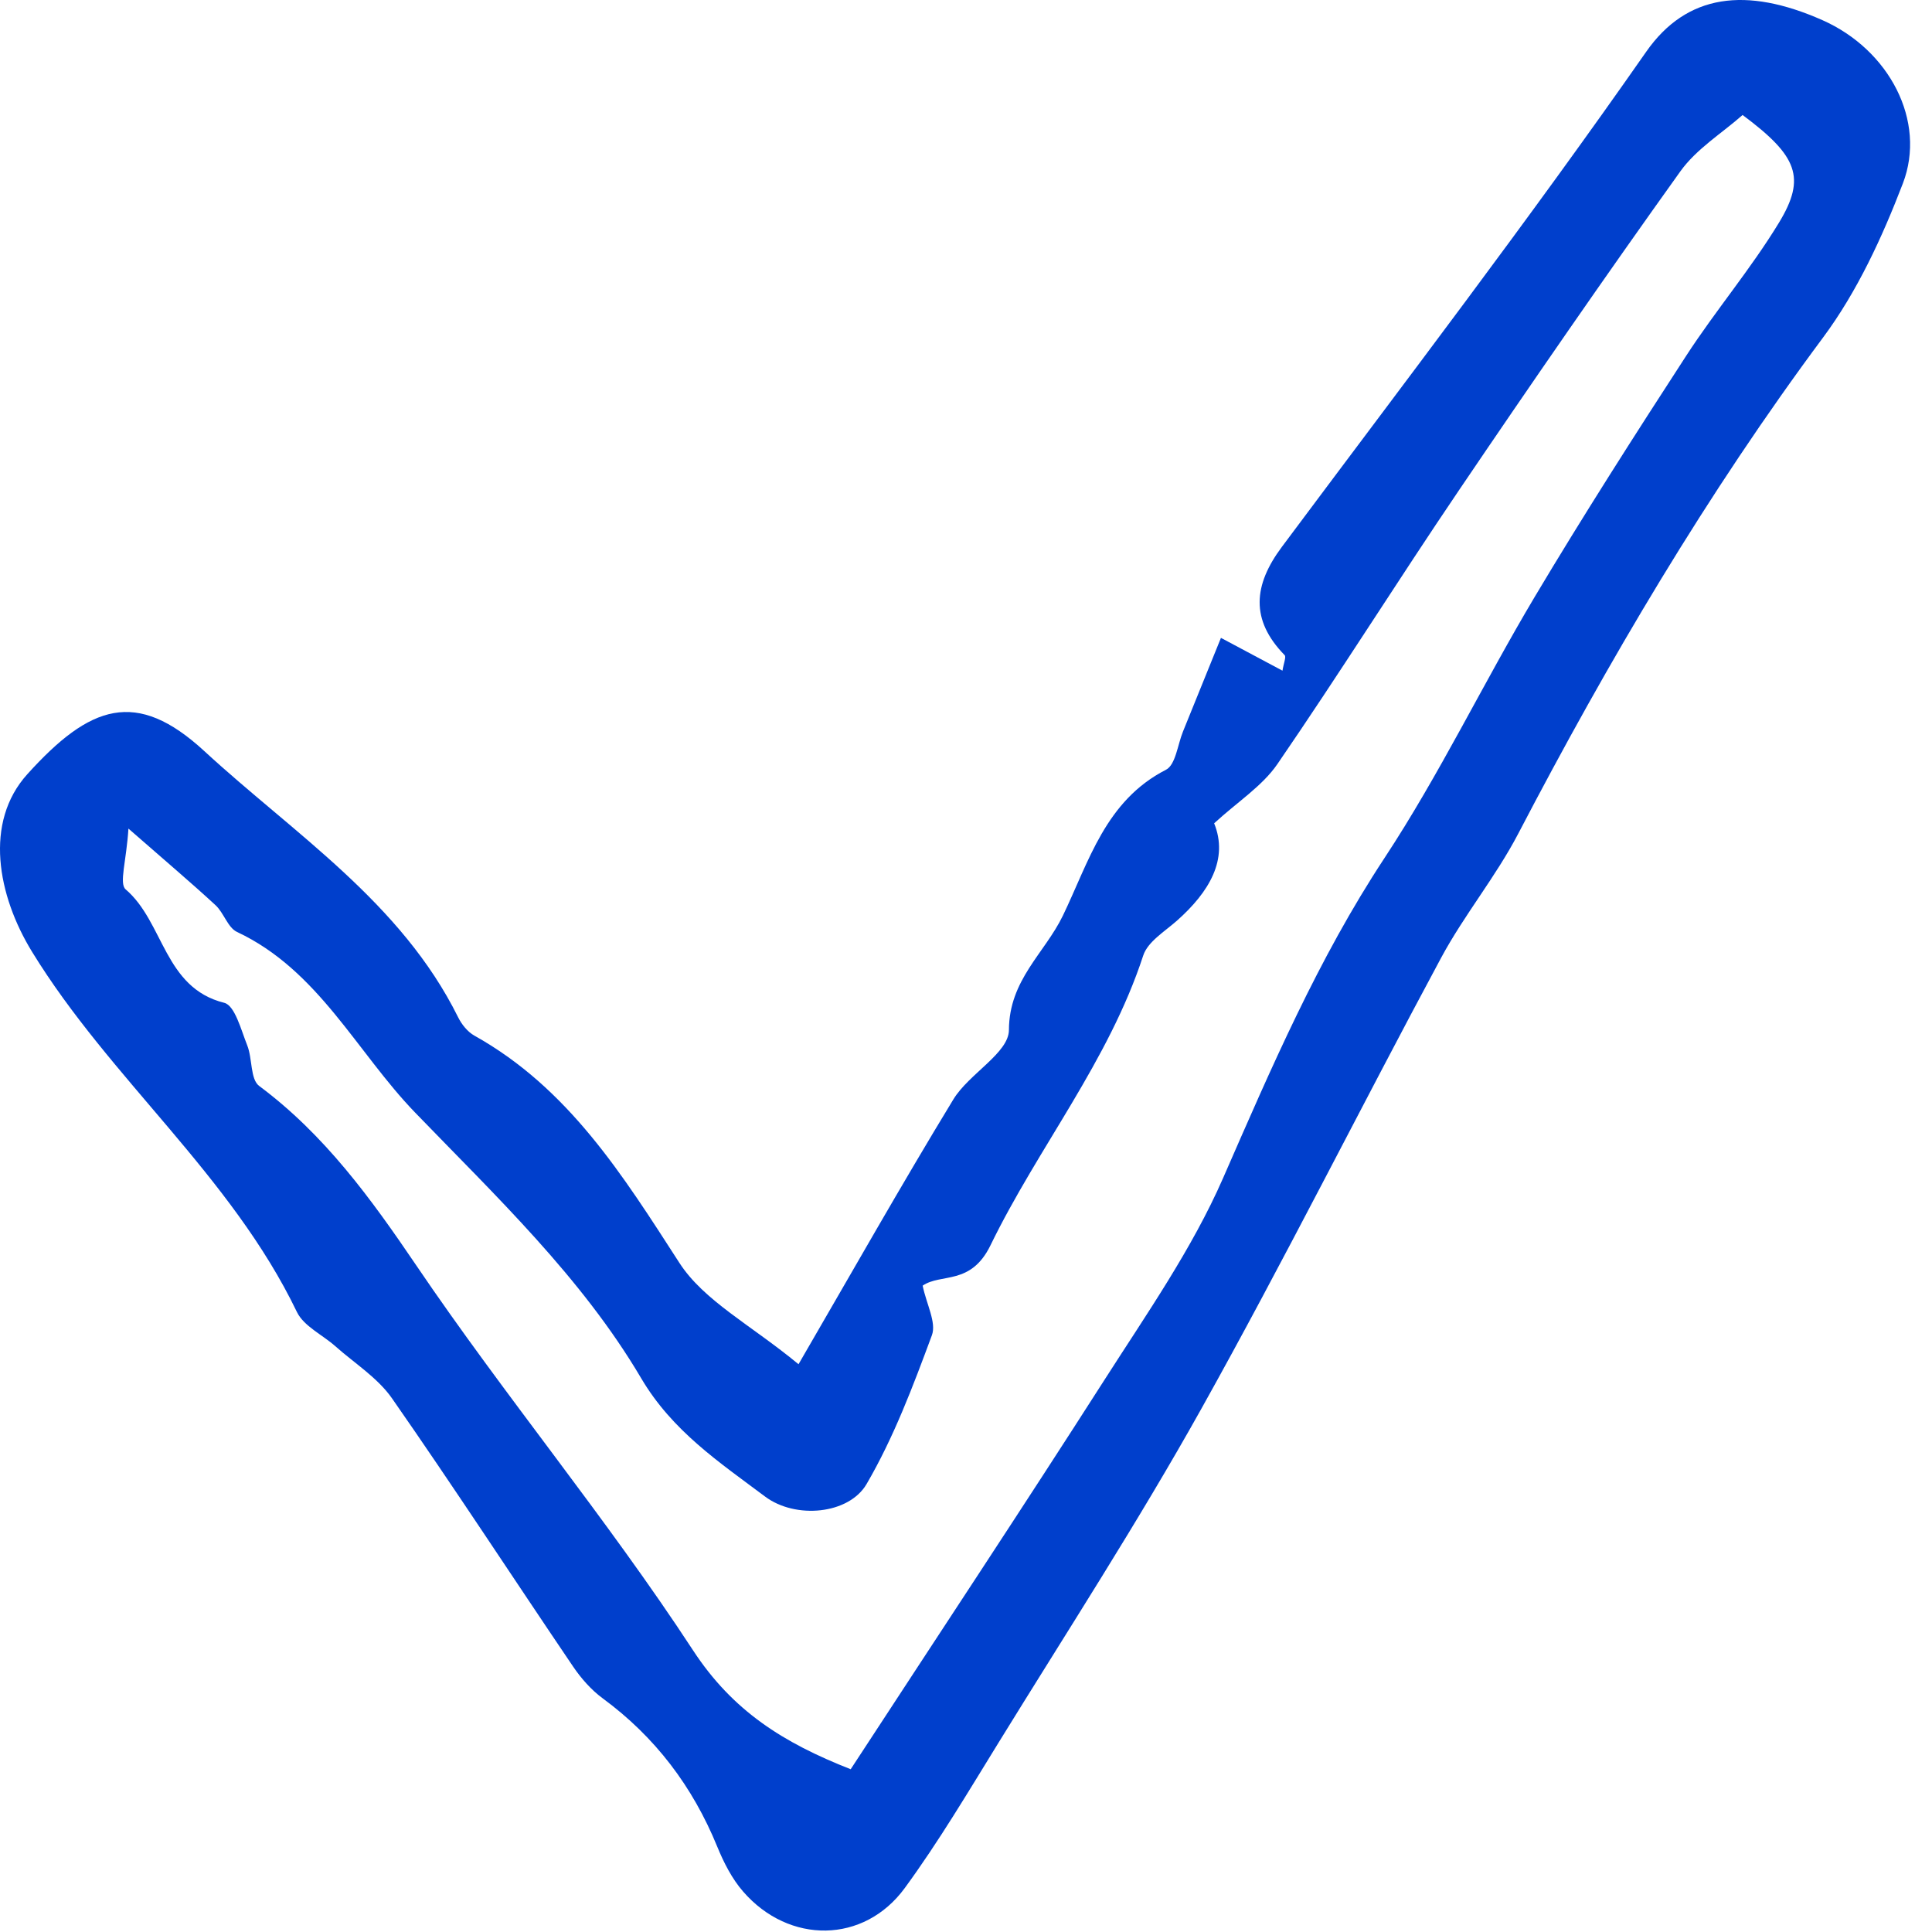 <?xml version="1.0" encoding="UTF-8"?> <svg xmlns="http://www.w3.org/2000/svg" width="73" height="73" viewBox="0 0 73 73" fill="none"><path d="M30.172 51.547C32.166 48.114 34.042 44.794 36.023 41.539C36.611 40.571 38.119 39.788 38.122 38.916C38.13 37.022 39.475 36.015 40.16 34.598C41.146 32.556 41.767 30.257 44.056 29.085C44.421 28.899 44.496 28.137 44.699 27.64C45.147 26.54 45.592 25.436 46.133 24.102C47.032 24.581 47.724 24.95 48.458 25.341C48.503 25.056 48.605 24.822 48.54 24.755C47.235 23.419 47.362 22.105 48.432 20.668C53.062 14.461 57.77 8.305 62.2 1.957C63.733 -0.239 65.986 -0.511 68.859 0.761C71.387 1.881 72.802 4.577 71.899 6.932C71.12 8.963 70.174 11.016 68.887 12.749C64.487 18.666 60.77 24.977 57.367 31.498C56.518 33.126 55.324 34.571 54.453 36.189C51.402 41.86 48.524 47.625 45.384 53.245C42.989 57.531 40.311 61.657 37.734 65.839C36.589 67.695 35.474 69.579 34.188 71.337C32.645 73.447 29.815 73.47 28.08 71.473C27.657 70.988 27.346 70.375 27.1 69.773C26.171 67.501 24.755 65.629 22.771 64.17C22.338 63.851 21.958 63.418 21.654 62.97C19.367 59.594 17.141 56.178 14.811 52.835C14.27 52.059 13.398 51.513 12.671 50.867C12.182 50.432 11.477 50.111 11.217 49.57C8.726 44.401 4.158 40.768 1.212 35.965C-0.097 33.831 -0.611 31.072 1.032 29.253C3.4 26.631 5.149 26.01 7.72 28.38C11.118 31.51 15.157 34.094 17.309 38.435C17.442 38.705 17.667 38.987 17.923 39.13C21.483 41.119 23.53 44.401 25.665 47.708C26.595 49.153 28.37 50.058 30.172 51.547ZM32.143 66.85C35.463 61.766 38.642 56.969 41.743 52.121C43.327 49.644 45.041 47.193 46.211 44.519C48.029 40.363 49.8 36.233 52.316 32.415C54.396 29.257 56.043 25.819 57.981 22.565C59.82 19.481 61.757 16.454 63.713 13.442C64.825 11.73 66.159 10.156 67.217 8.415C68.252 6.711 67.921 5.893 65.843 4.345C65.076 5.025 64.106 5.619 63.495 6.47C60.648 10.447 57.87 14.473 55.128 18.522C52.806 21.949 50.608 25.459 48.265 28.872C47.693 29.704 46.765 30.292 45.876 31.108C46.425 32.46 45.698 33.702 44.463 34.794C44.004 35.199 43.366 35.584 43.196 36.105C41.89 40.099 39.224 43.356 37.427 47.05C36.681 48.584 35.56 48.098 34.862 48.578C35.009 49.288 35.389 49.973 35.211 50.453C34.5 52.372 33.77 54.315 32.744 56.073C32.075 57.22 30.061 57.411 28.907 56.546C27.182 55.253 25.404 54.074 24.225 52.074C21.976 48.261 18.716 45.178 15.68 42.033C13.478 39.753 12.03 36.657 8.957 35.214C8.606 35.049 8.459 34.493 8.143 34.202C7.216 33.346 6.251 32.532 4.853 31.308C4.778 32.528 4.491 33.386 4.749 33.606C6.2 34.847 6.193 37.321 8.472 37.891C8.876 37.991 9.11 38.919 9.341 39.497C9.542 39.998 9.453 40.78 9.794 41.033C12.27 42.878 14.011 45.279 15.732 47.817C19.077 52.754 22.916 57.359 26.178 62.345C27.686 64.654 29.601 65.851 32.143 66.85Z" fill="#003FCC"></path></svg> 
